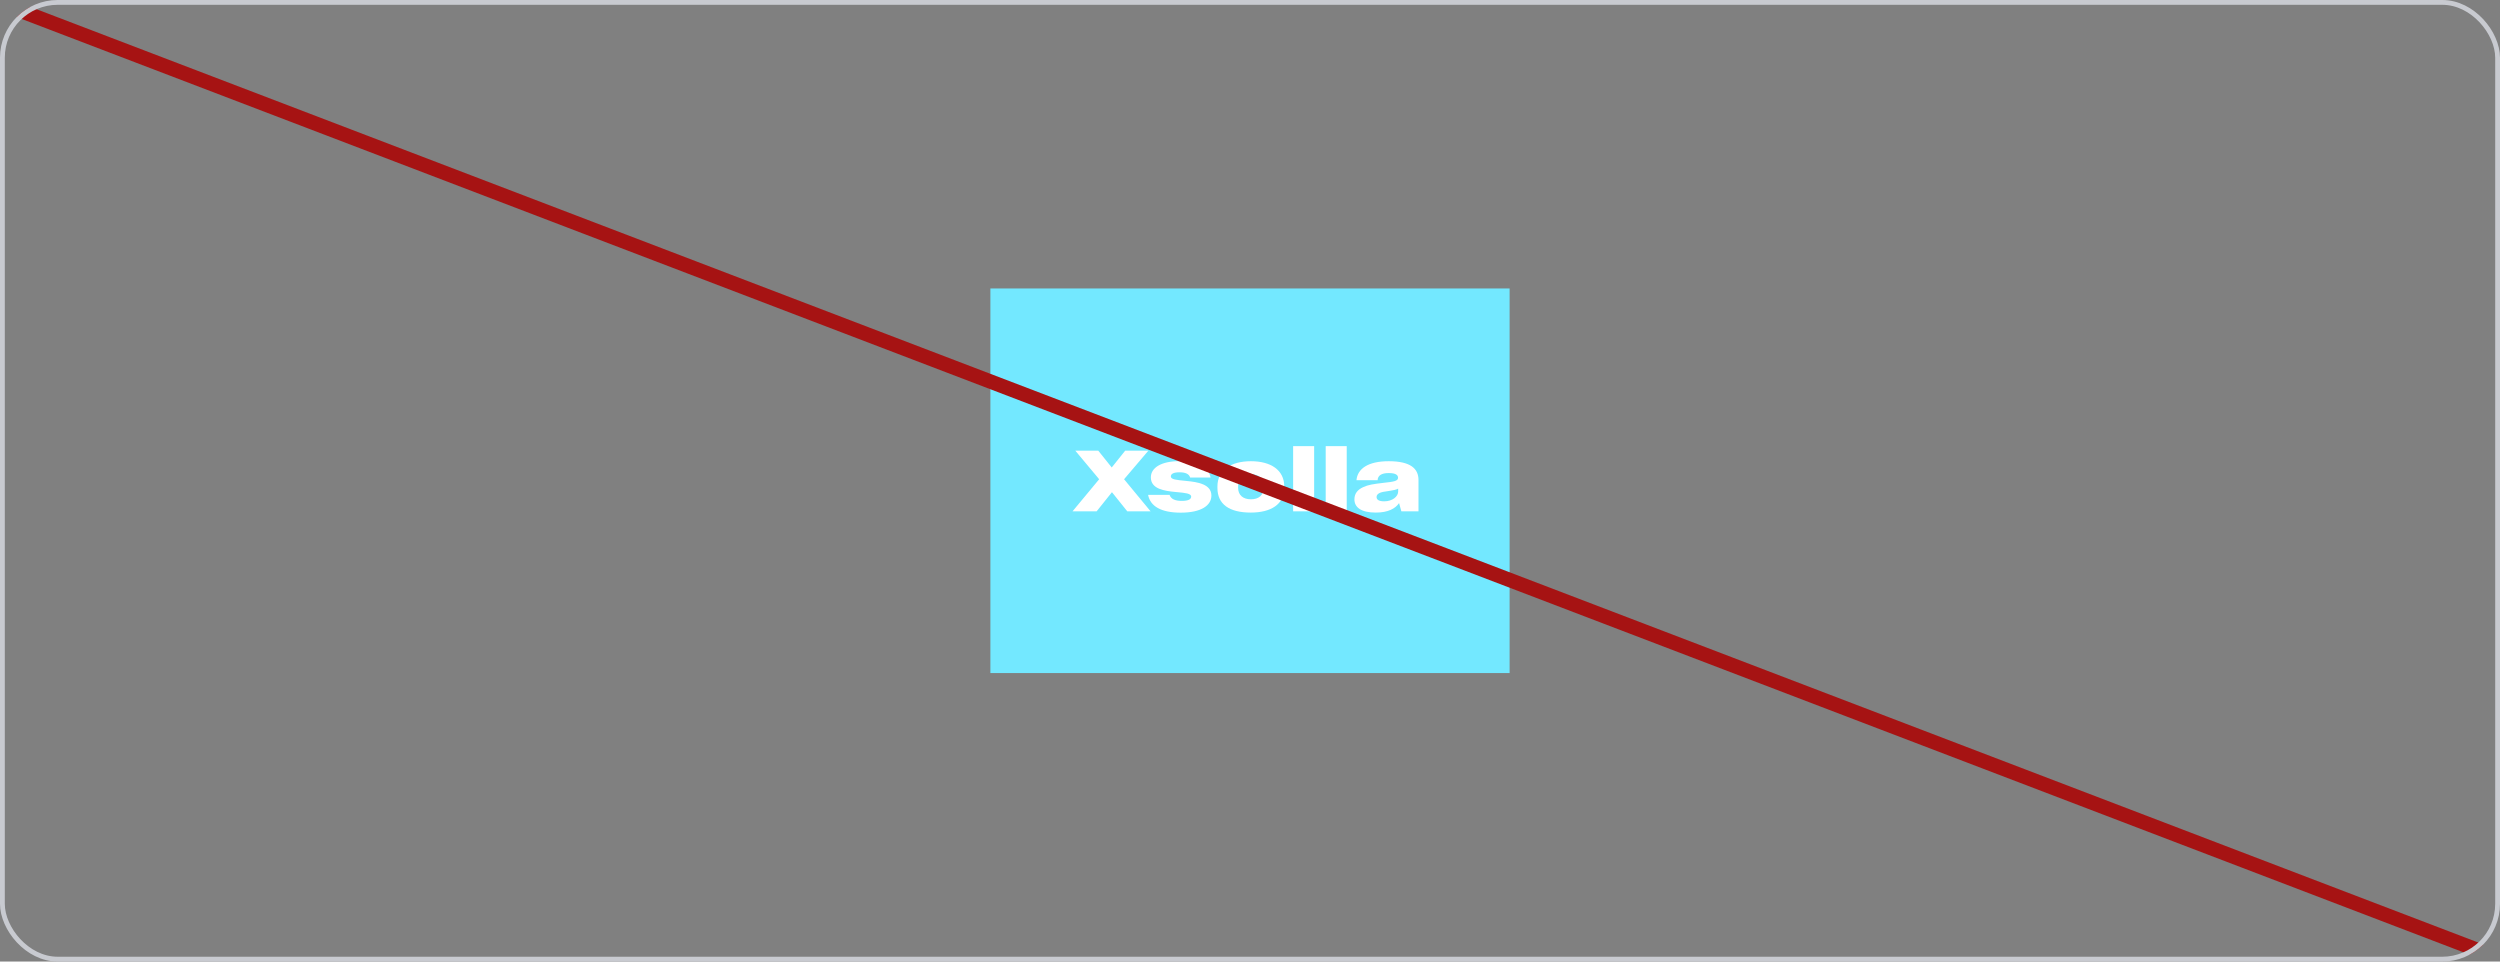 <svg width="520" height="200" viewBox="0 0 520 200" fill="none" xmlns="http://www.w3.org/2000/svg">
<rect x="0" y="0" width="520" height="200" fill="#808080" stroke="none"/>
<g clip-path="url(#clip0_1394_3424)">
<rect width="108" height="80" transform="translate(206 60)" fill="#73E8FF"/>
<path d="M273.343 92.8V106.352H268.971V92.8H273.343Z" fill="white"/>
<path d="M239.317 106.352H234.47L231.285 102.374L228.103 106.352H223.089L228.625 99.682L223.659 93.733H228.434L231.238 97.235L234.043 93.733H238.866L233.805 99.682L239.317 106.352Z" fill="white"/>
<path d="M251.969 103.078C251.969 105.12 249.879 106.633 245.603 106.633C241.492 106.633 239.258 105.296 238.807 102.937H243.274C243.559 103.8 244.415 104.187 245.816 104.187C247.17 104.187 247.764 103.853 247.764 103.289C247.764 102.631 246.455 102.512 244.886 102.369L244.65 102.347L244.557 102.339C242.181 102.11 239.377 101.723 239.377 99.294C239.377 97.305 241.492 95.915 245.388 95.915C249.522 95.915 251.376 97.288 251.803 99.33H247.55C247.361 98.626 246.648 98.238 245.341 98.238C244.01 98.238 243.535 98.608 243.535 99.101C243.535 99.73 244.681 99.838 246.694 100.029L246.742 100.034C249.118 100.262 251.969 100.702 251.969 103.078Z" fill="white"/>
<path fill-rule="evenodd" clip-rule="evenodd" d="M260.165 106.616C264.37 106.616 267.126 104.891 267.126 101.494V101.177C267.126 97.763 264.322 95.933 260.189 95.933C256.125 95.933 253.226 97.71 253.226 101.177V101.494C253.226 104.891 255.697 106.616 260.165 106.616ZM260.189 103.853C258.597 103.853 257.527 103.026 257.527 101.459V101.177C257.527 99.47 258.597 98.643 260.212 98.643C261.875 98.643 262.825 99.506 262.825 101.177V101.459C262.825 103.06 261.78 103.853 260.189 103.853Z" fill="white"/>
<path d="M280.118 106.352V92.8H275.746V106.352H280.118Z" fill="white"/>
<path fill-rule="evenodd" clip-rule="evenodd" d="M295.046 106.352H291.482L291.007 104.644C290.223 105.789 288.726 106.616 286.161 106.616C283.166 106.616 281.718 105.56 281.718 103.87C281.718 102.638 282.406 101.846 283.523 101.336C284.616 100.825 285.613 100.685 287.847 100.42C289.938 100.21 290.794 100.034 290.794 99.382C290.794 98.802 290.318 98.397 288.846 98.397C287.325 98.397 286.588 98.925 286.541 99.875H282.145C282.359 97.499 284.545 95.933 288.846 95.933C293.407 95.933 295.046 97.481 295.046 99.84V106.352ZM286.326 103.378C286.326 103.976 286.874 104.275 287.918 104.275C289.653 104.275 290.818 103.254 290.818 102.251V101.635C290.414 101.864 289.796 101.987 288.964 102.11C287.776 102.269 287.325 102.356 286.897 102.568C286.517 102.779 286.326 103.026 286.326 103.378Z" fill="white"/>
<path d="M519 199L1 1" stroke="#A61313" stroke-width="3"/>
</g>
<rect x="0.5" y="0.5" width="519" height="199" rx="11.5" stroke="#C8CAD0"/>
<defs>
<clipPath id="clip0_1394_3424">
<rect width="520" height="200" rx="12" fill="white"/>
</clipPath>
</defs>
</svg>
